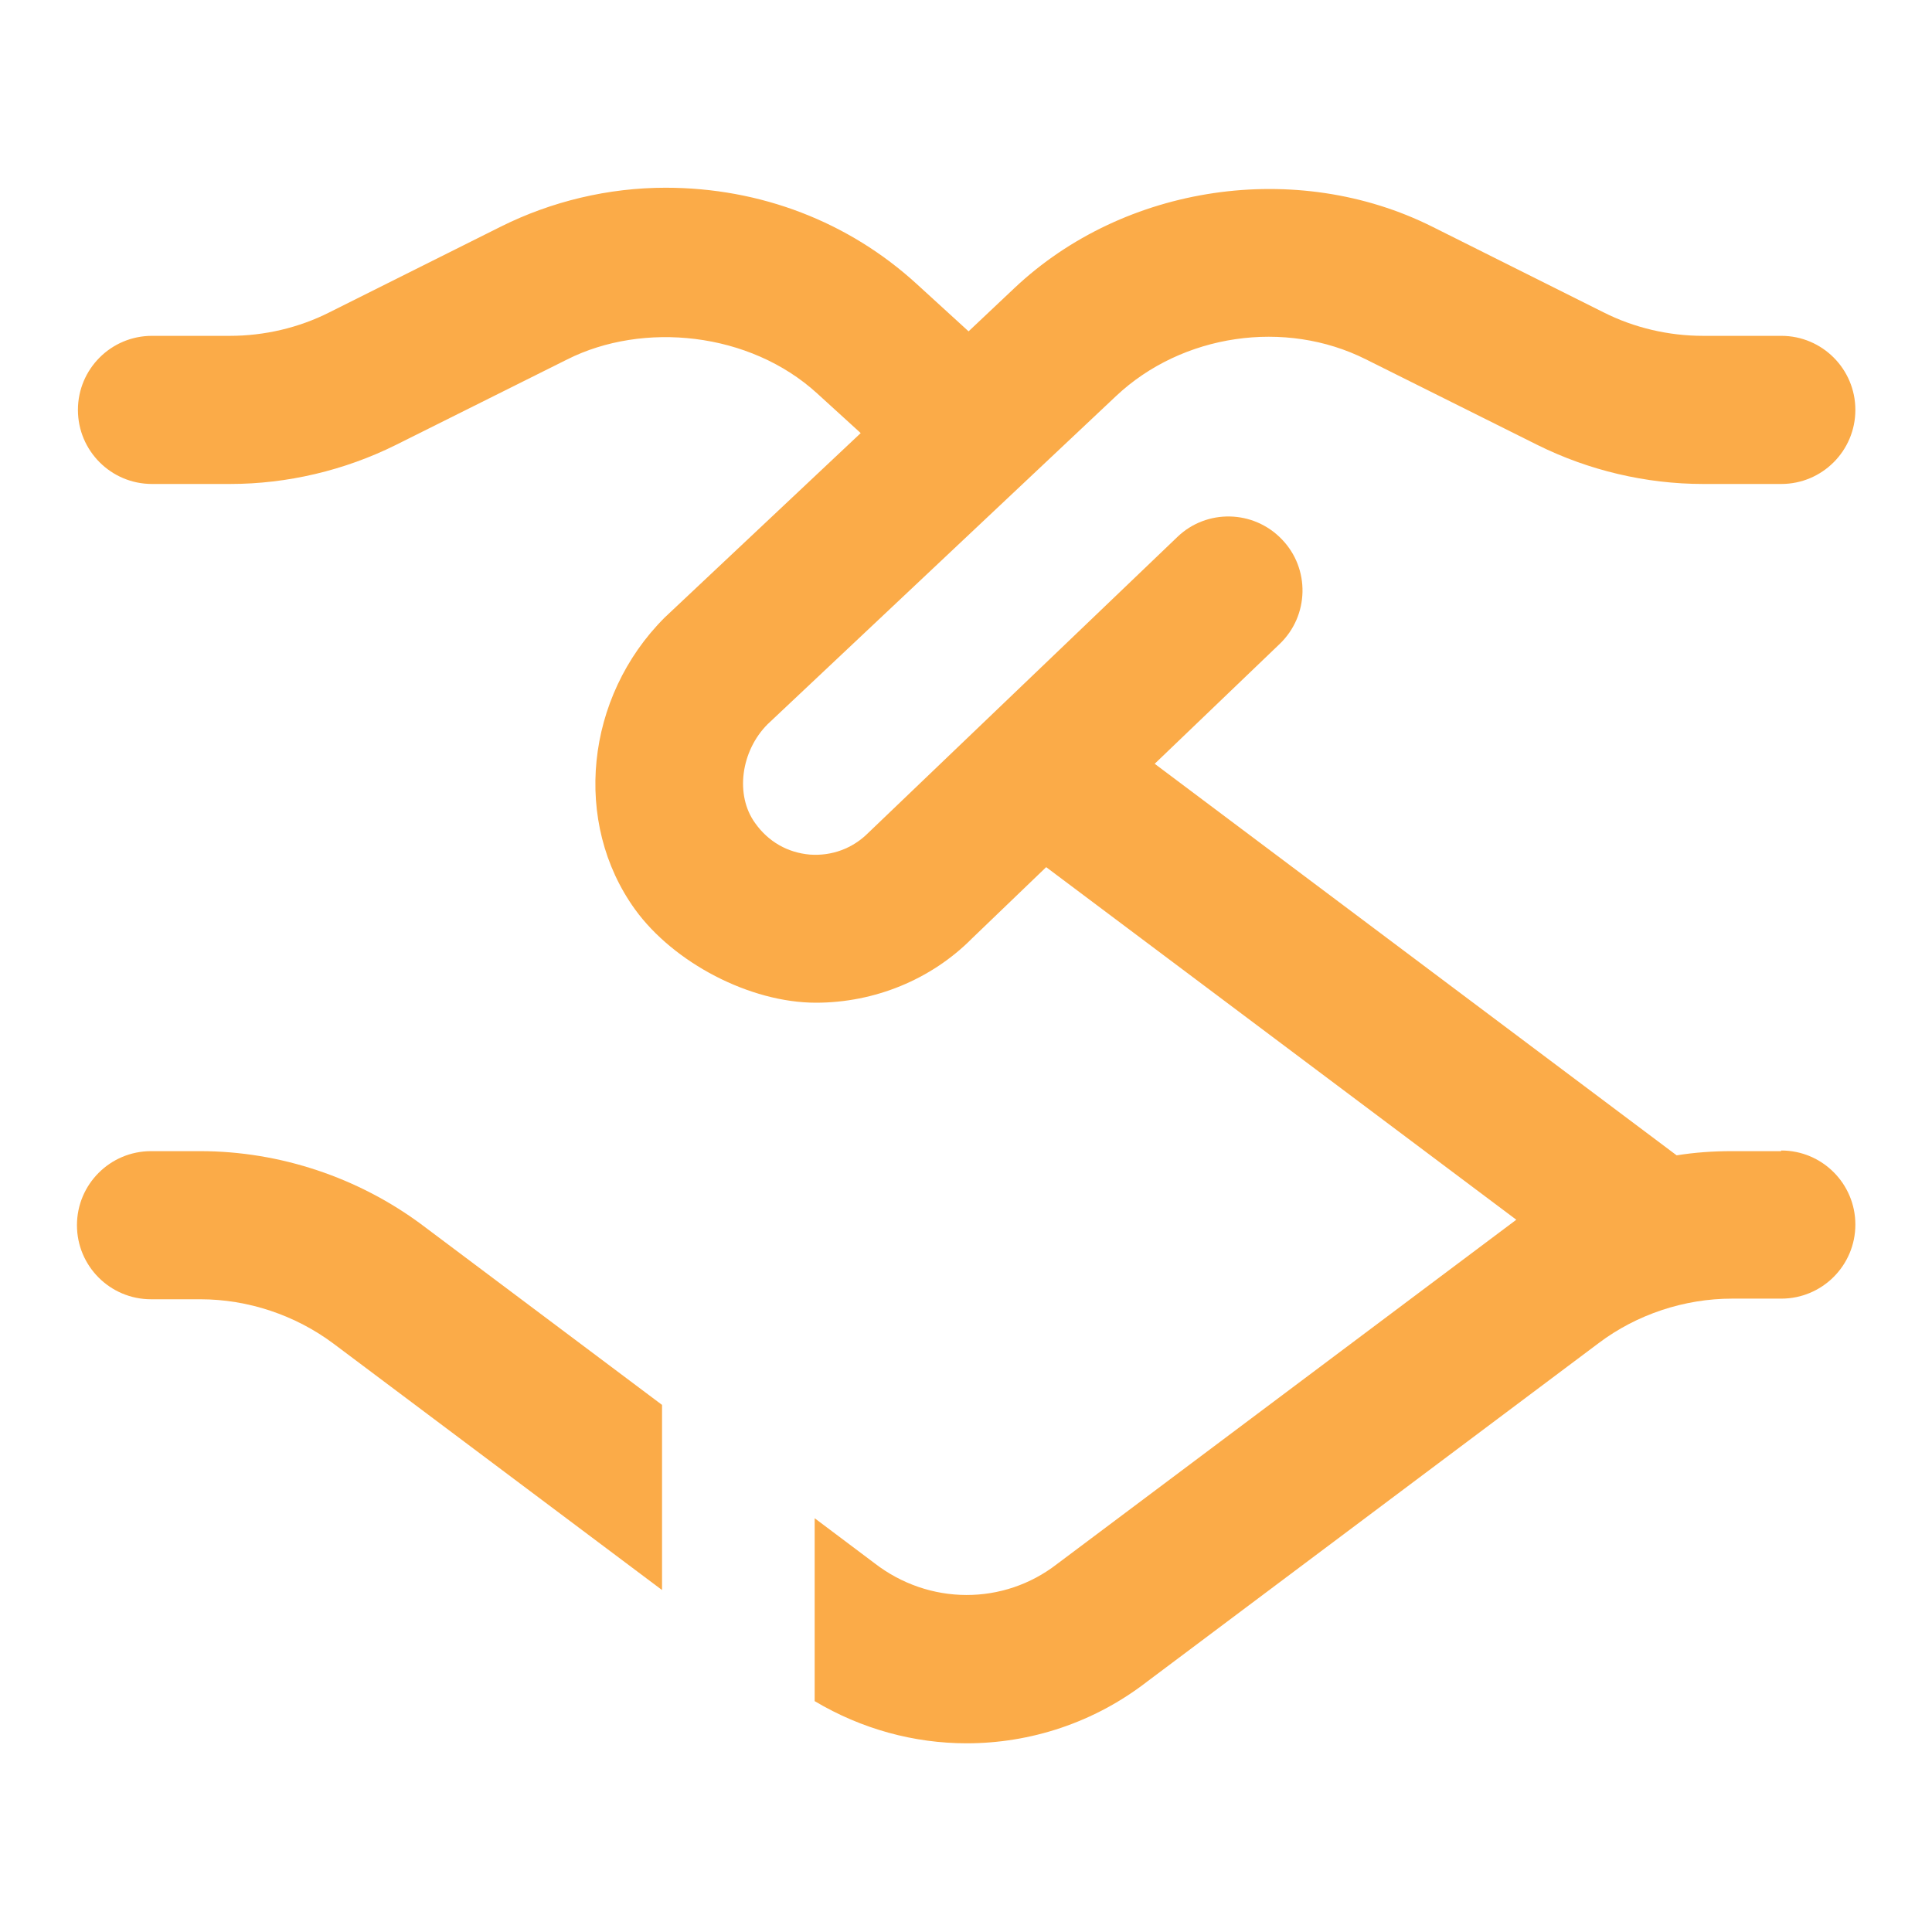<svg width="60" height="60" viewBox="0 0 60 60" fill="none" xmlns="http://www.w3.org/2000/svg">
<path d="M20.56 43.63L13.12 38.05C11.14 36.57 8.69 35.75 6.22 35.75H4.69C3.42 35.75 2.39 36.78 2.39 38.05C2.39 39.32 3.42 40.35 4.69 40.35H6.22C7.7 40.35 9.17 40.84 10.36 41.73L20.56 49.38V43.63Z" fill="#FBAB48"/>
<path d="M55.31 35.75H53.78C53.2 35.75 52.63 35.79 52.07 35.88L35.86 23.72L39.74 20C40.66 19.12 40.69 17.66 39.81 16.75C38.93 15.83 37.47 15.8 36.56 16.68L26.96 25.87C26.48 26.35 25.83 26.59 25.15 26.54C24.46 26.48 23.86 26.14 23.45 25.56C22.82 24.69 23.01 23.32 23.84 22.49L34.66 12.3C36.71 10.37 39.91 9.9 42.42 11.16L47.75 13.82C49.34 14.61 51.12 15.03 52.89 15.03H55.32C56.59 15.03 57.62 14 57.62 12.73C57.62 11.46 56.59 10.43 55.32 10.43H52.89C51.82 10.43 50.75 10.18 49.8 9.7L44.48 7.04C40.28 4.94 34.92 5.72 31.5 8.95L30.08 10.29L28.47 8.82C26.36 6.89 23.62 5.83 20.67 5.83C18.9 5.83 17.13 6.25 15.55 7.04L10.23 9.7C9.28 10.18 8.21 10.43 7.14 10.43H4.72C3.45 10.43 2.42 11.46 2.42 12.73C2.42 14 3.45 15.03 4.72 15.03H7.15C8.92 15.03 10.7 14.61 12.29 13.82L17.62 11.16C19.97 9.98 23.28 10.3 25.38 12.22L26.73 13.45L20.64 19.18C18.17 21.65 17.78 25.55 19.72 28.24C20.92 29.9 23.29 31.14 25.34 31.14C27.16 31.14 28.92 30.42 30.18 29.15L32.49 26.93L47.09 37.88C47.02 37.93 32.83 48.57 32.83 48.57C31.17 49.86 28.85 49.86 27.15 48.54L25.3 47.15V52.83C26.76 53.7 28.39 54.14 30.02 54.14C32 54.14 33.98 53.5 35.63 52.22L49.65 41.71C50.83 40.82 52.31 40.33 53.79 40.33H55.32C56.59 40.33 57.62 39.3 57.62 38.03C57.62 36.76 56.59 35.73 55.32 35.73L55.31 35.75Z" fill="#FBAB48"/>
</svg>
